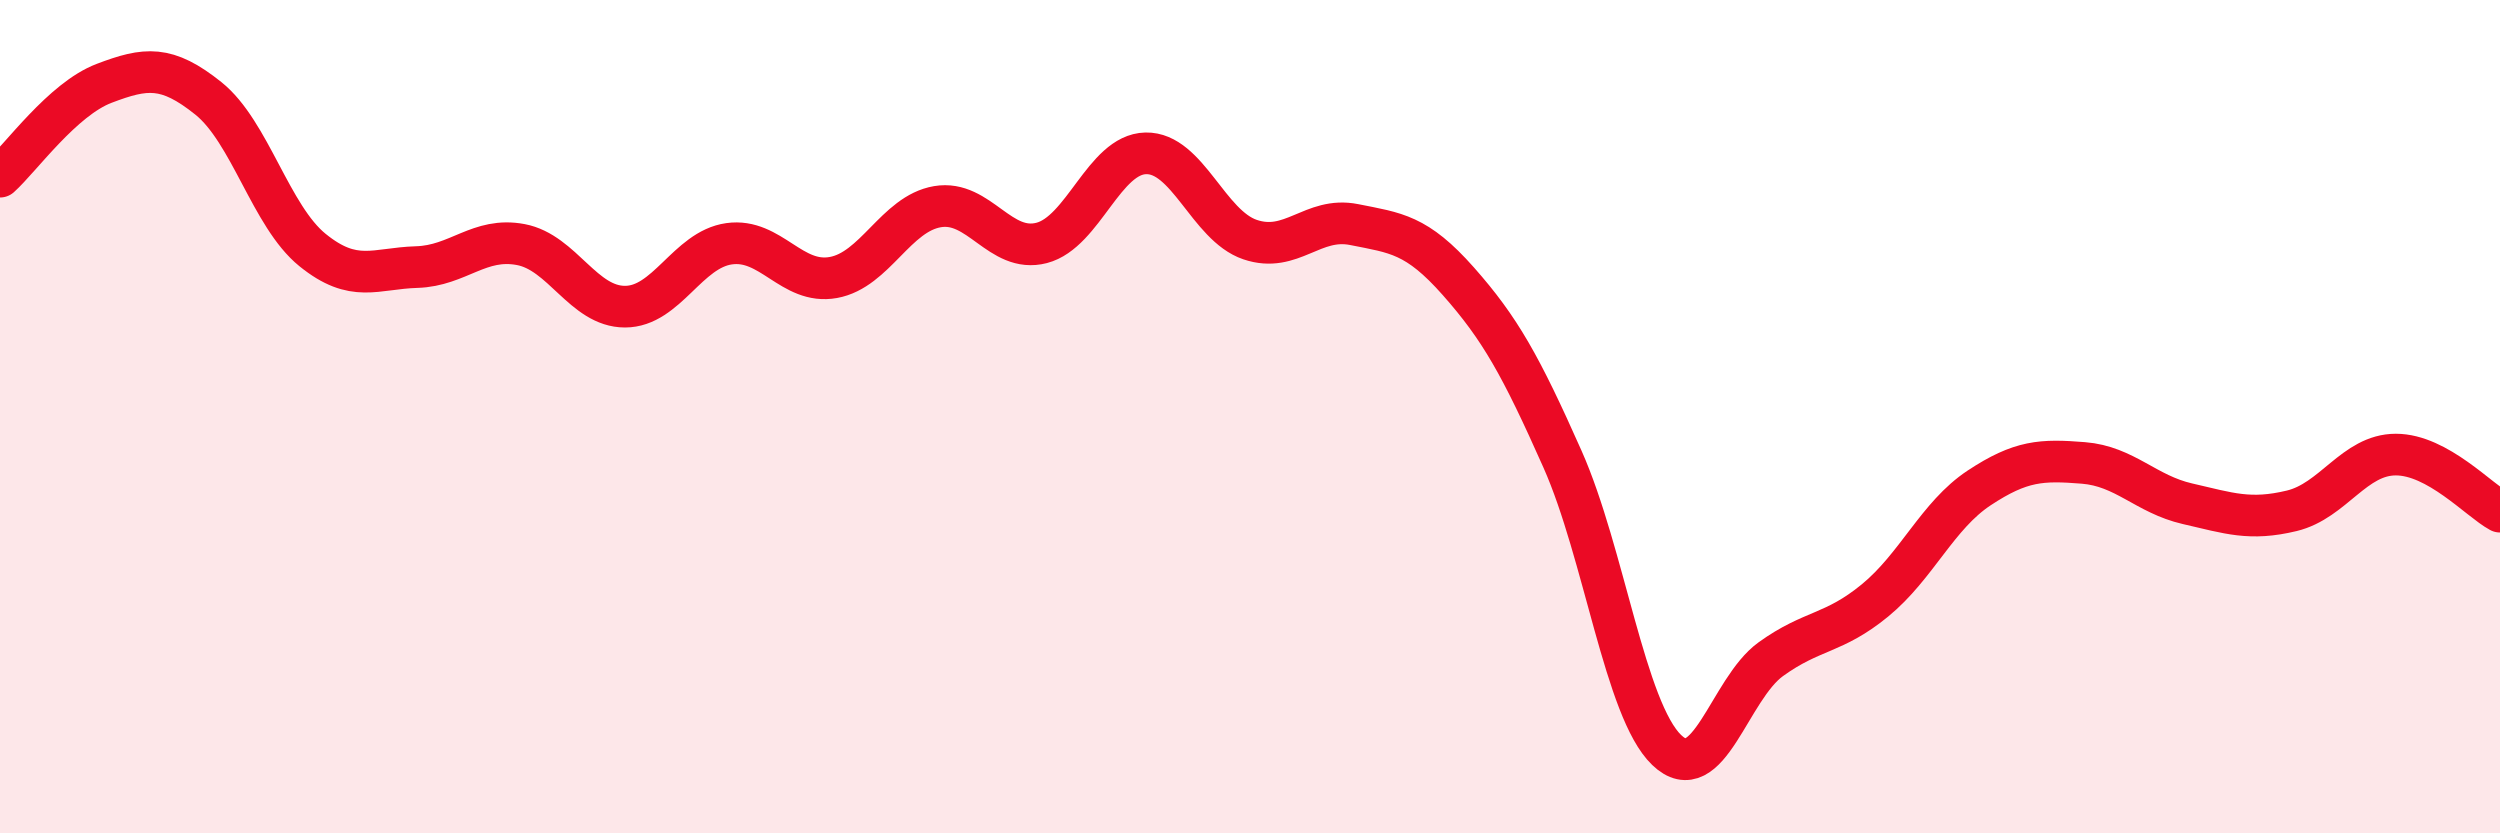 
    <svg width="60" height="20" viewBox="0 0 60 20" xmlns="http://www.w3.org/2000/svg">
      <path
        d="M 0,4.24 C 0.5,3.79 1.5,2.38 2.5,2 C 3.5,1.62 4,1.56 5,2.36 C 6,3.16 6.5,5.19 7.5,6 C 8.5,6.81 9,6.44 10,6.41 C 11,6.38 11.5,5.68 12.5,5.87 C 13.5,6.06 14,7.36 15,7.36 C 16,7.36 16.5,5.99 17.5,5.85 C 18.5,5.71 19,6.84 20,6.66 C 21,6.48 21.5,5.13 22.5,4.96 C 23.5,4.79 24,6.09 25,5.83 C 26,5.57 26.5,3.7 27.5,3.68 C 28.5,3.66 29,5.41 30,5.75 C 31,6.09 31.5,5.19 32.5,5.39 C 33.5,5.59 34,5.62 35,6.75 C 36,7.88 36.5,8.77 37.5,11.02 C 38.5,13.27 39,17.04 40,18 C 41,18.96 41.5,16.54 42.5,15.82 C 43.5,15.1 44,15.23 45,14.41 C 46,13.59 46.5,12.37 47.5,11.71 C 48.5,11.05 49,11.03 50,11.11 C 51,11.19 51.5,11.86 52.5,12.09 C 53.5,12.32 54,12.5 55,12.26 C 56,12.02 56.5,10.91 57.5,10.91 C 58.5,10.91 59.5,12.01 60,12.28L60 20L0 20Z"
        fill="#EB0A25"
        opacity="0.1"
        stroke-linecap="round"
        stroke-linejoin="round"
      />
      <path
        d="M 0,4.24 C 0.5,3.79 1.5,2.38 2.5,2 C 3.5,1.62 4,1.56 5,2.36 C 6,3.16 6.5,5.19 7.5,6 C 8.5,6.81 9,6.44 10,6.41 C 11,6.38 11.5,5.68 12.5,5.87 C 13.5,6.06 14,7.36 15,7.36 C 16,7.36 16.5,5.99 17.5,5.85 C 18.5,5.71 19,6.84 20,6.66 C 21,6.48 21.5,5.13 22.5,4.96 C 23.5,4.79 24,6.09 25,5.83 C 26,5.57 26.5,3.7 27.5,3.68 C 28.5,3.66 29,5.41 30,5.75 C 31,6.09 31.5,5.19 32.5,5.39 C 33.5,5.59 34,5.62 35,6.75 C 36,7.88 36.5,8.77 37.5,11.02 C 38.5,13.27 39,17.04 40,18 C 41,18.96 41.5,16.54 42.5,15.82 C 43.5,15.1 44,15.23 45,14.41 C 46,13.59 46.5,12.37 47.5,11.71 C 48.5,11.05 49,11.03 50,11.11 C 51,11.19 51.5,11.86 52.5,12.09 C 53.5,12.32 54,12.5 55,12.26 C 56,12.02 56.5,10.91 57.5,10.91 C 58.5,10.91 59.5,12.01 60,12.28"
        stroke="#EB0A25"
        stroke-width="1"
        fill="none"
        stroke-linecap="round"
        stroke-linejoin="round"
      />
    </svg>
  
